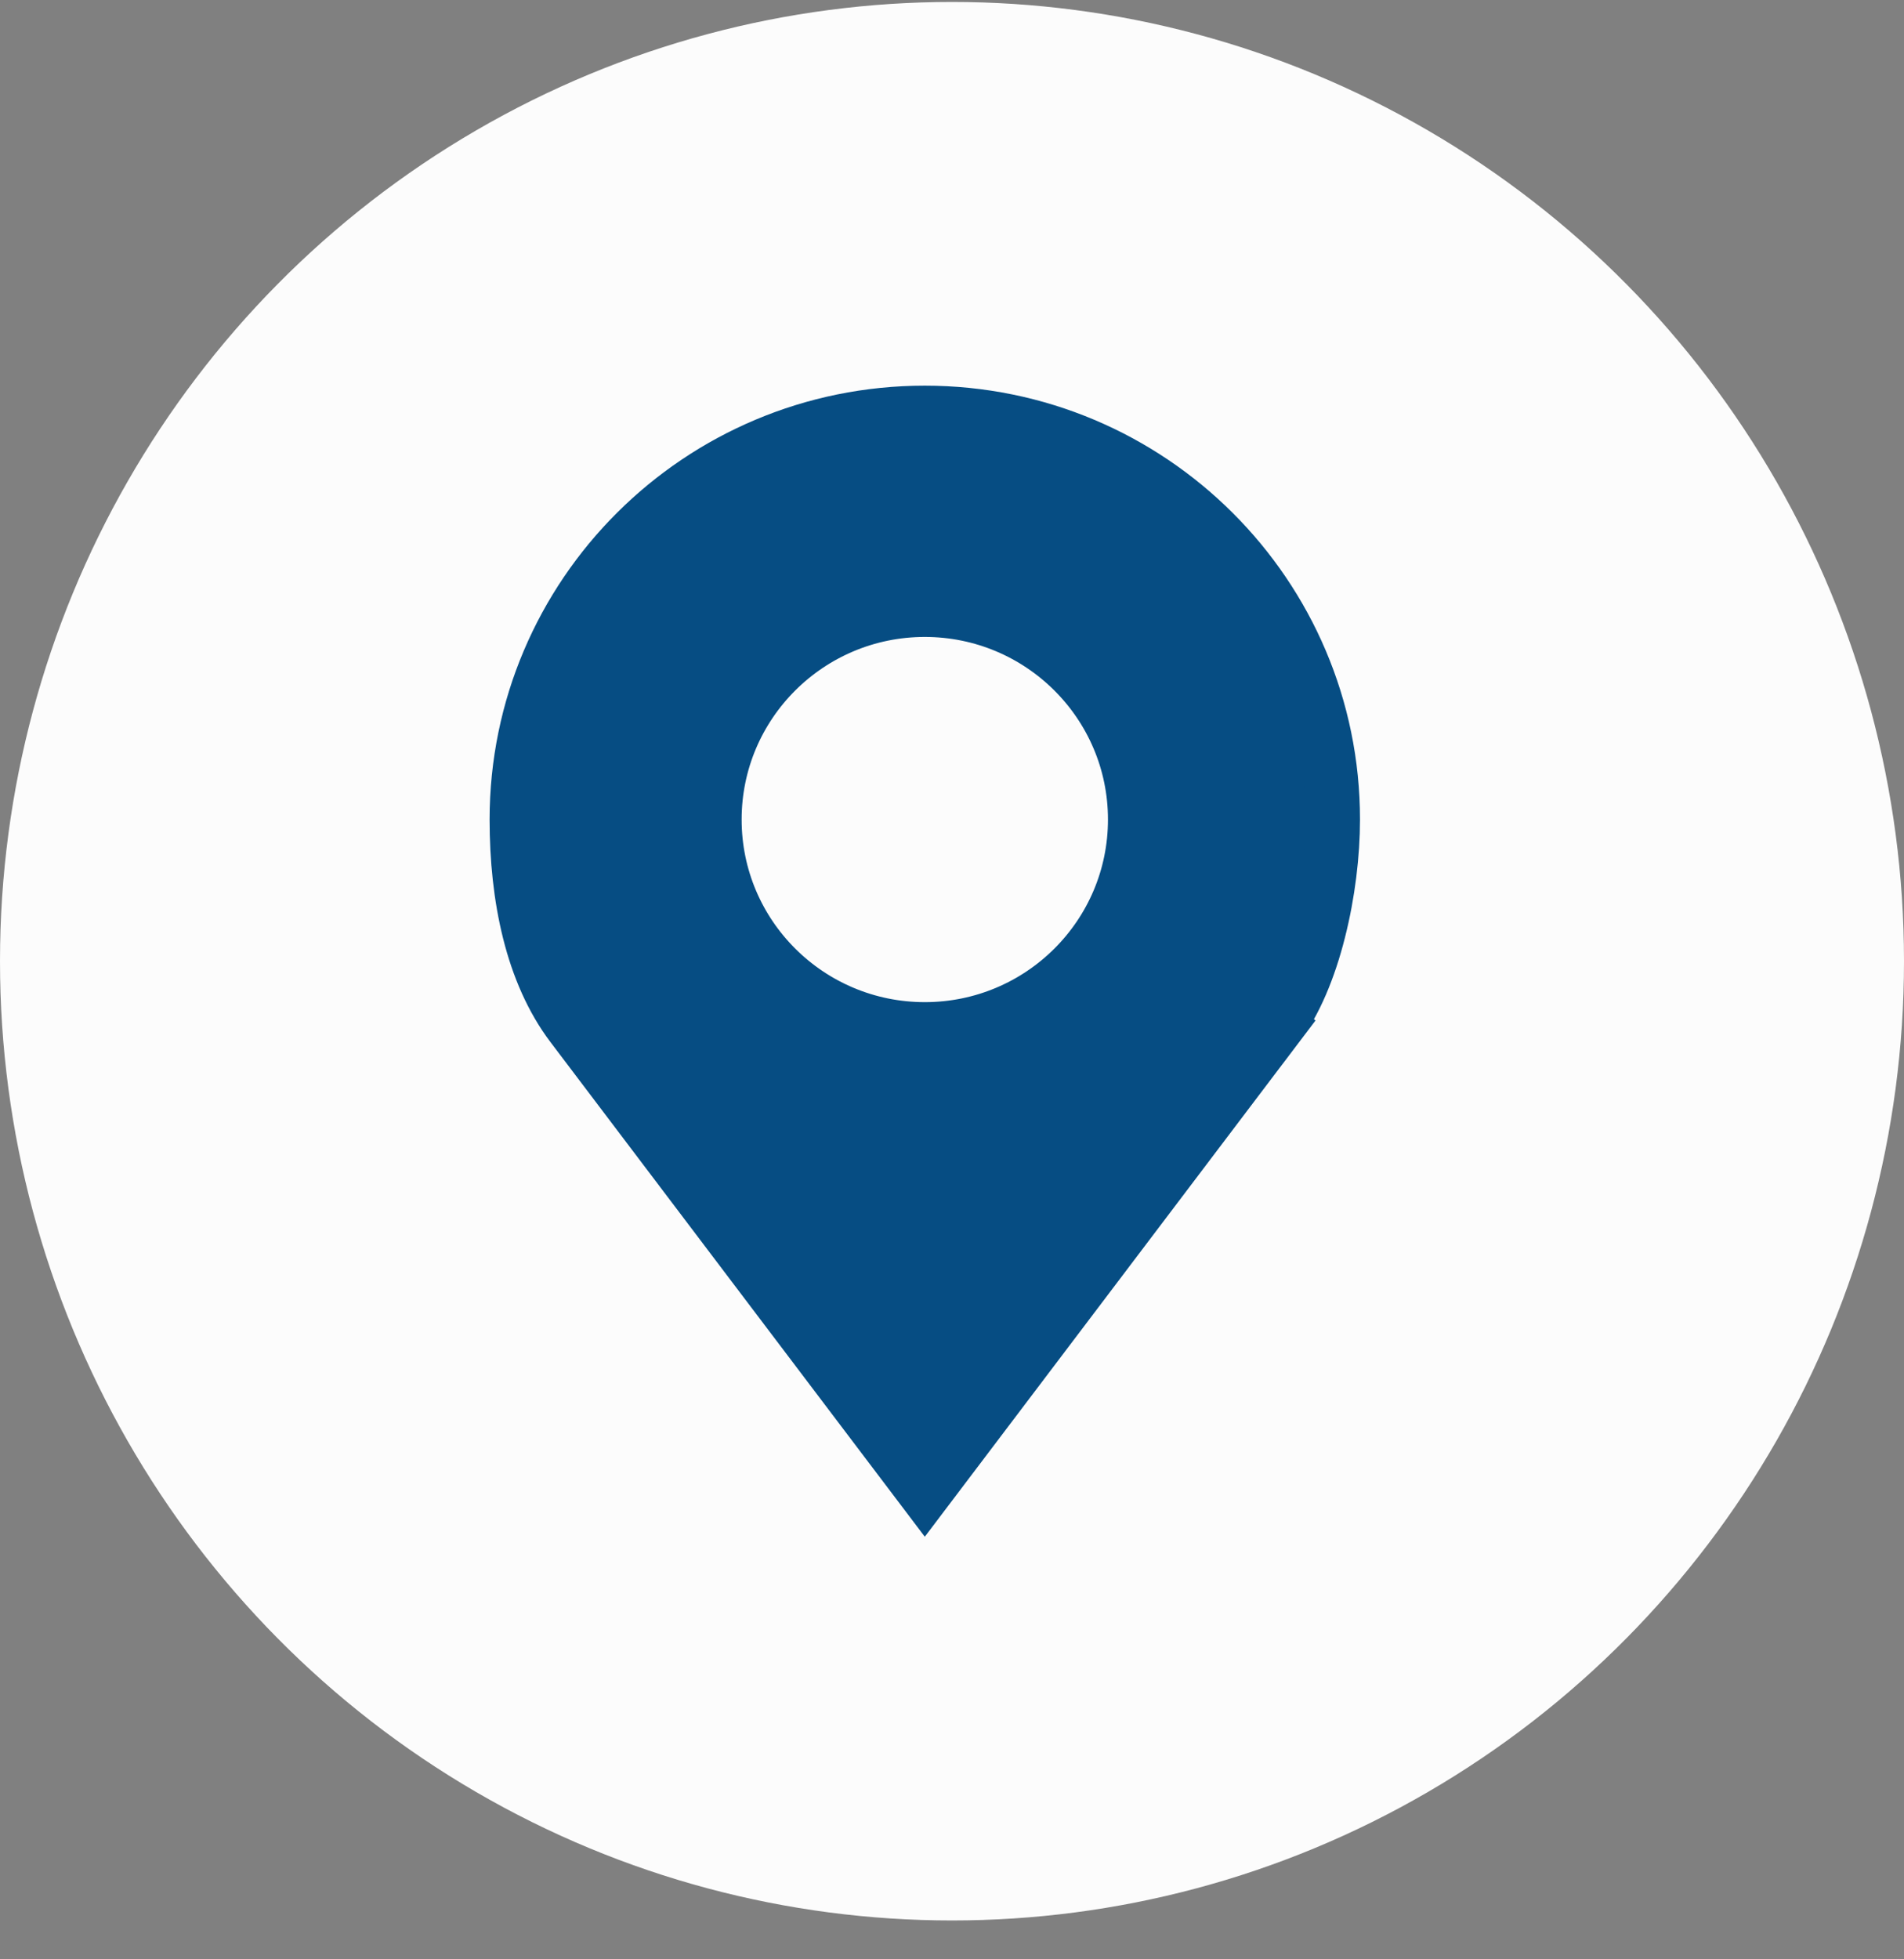 <svg width="35" height="36" viewBox="0 0 35 36" fill="none" xmlns="http://www.w3.org/2000/svg">
<rect x="0" y="0" width="35" height="36" fill="#808080" stroke="none"/>
<ellipse cx="17.5" cy="17.661" rx="17.5" ry="17.625" fill="#FCFCFC"/>
<path d="M9.5 15.058C9.5 10.933 12.856 7.586 17 7.586C21.144 7.586 24.5 10.933 24.5 15.058C24.5 15.684 24.414 16.416 24.238 17.107C24.062 17.804 23.803 18.422 23.482 18.846L23.881 19.148L23.482 18.846L17 27.407L10.518 18.846C9.783 17.875 9.5 16.483 9.5 15.058ZM20.867 15.058C20.867 12.928 19.134 11.203 17 11.203C14.866 11.203 13.133 12.928 13.133 15.058C13.133 17.189 14.866 18.913 17 18.913C19.134 18.913 20.867 17.189 20.867 15.058Z" fill="#064D83" stroke="#064D83"/>
</svg>
